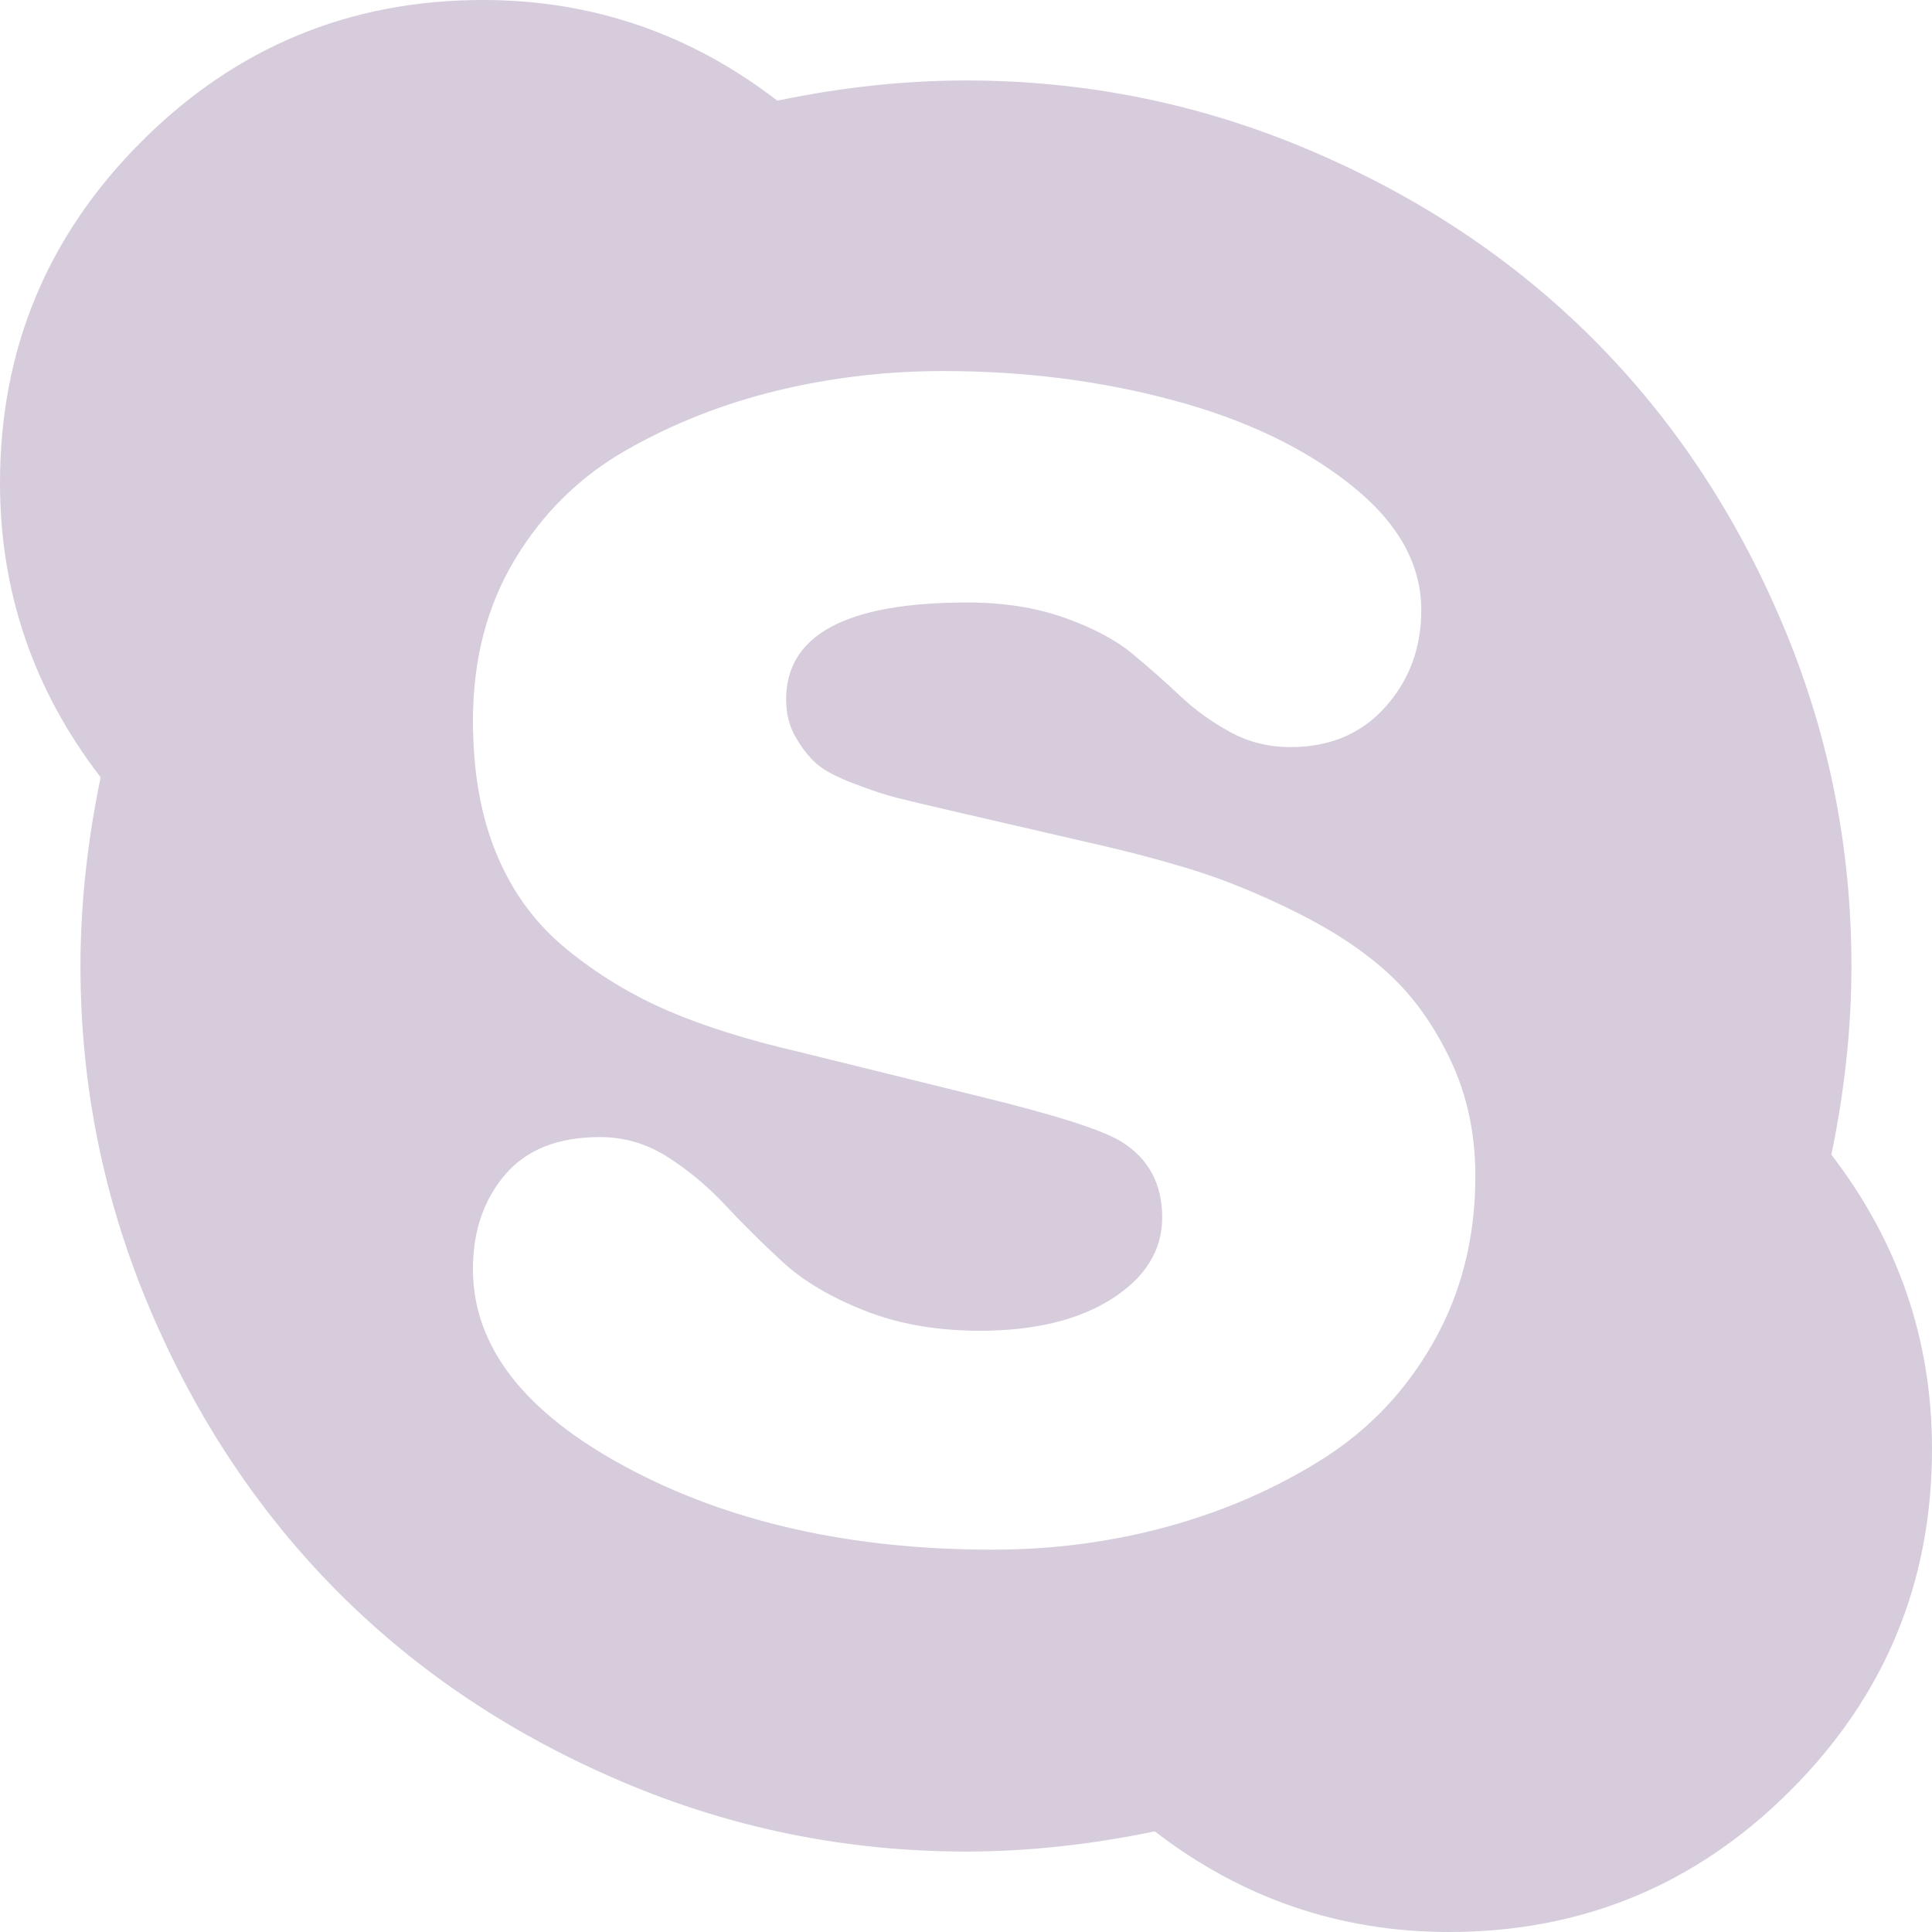 <svg width="20" height="20" viewBox="0 0 20 20" fill="none" xmlns="http://www.w3.org/2000/svg">
<g opacity="0.2" clip-path="url(#clip0_10_8129)">
<path d="M18.958 11.953C19.097 11.285 19.166 10.633 19.166 10C19.166 8.759 18.926 7.572 18.444 6.439C17.962 5.306 17.311 4.329 16.491 3.509C15.671 2.689 14.694 2.038 13.561 1.556C12.428 1.074 11.242 0.833 10 0.833C9.366 0.833 8.715 0.903 8.047 1.042C7.144 0.347 6.128 0 5 0C3.62 0 2.441 0.488 1.465 1.465C0.488 2.441 0 3.62 0 5C0 6.128 0.347 7.144 1.042 8.047C0.903 8.715 0.833 9.366 0.833 10C0.833 11.241 1.074 12.428 1.556 13.561C2.038 14.694 2.689 15.67 3.509 16.491C4.329 17.311 5.306 17.962 6.439 18.444C7.572 18.926 8.759 19.167 10 19.167C10.634 19.167 11.285 19.097 11.954 18.958C12.856 19.653 13.872 20 15 20C16.38 20 17.559 19.512 18.535 18.535C19.512 17.558 20 16.38 20 15C20 13.871 19.652 12.856 18.958 11.953ZM14.843 13.887C14.557 14.395 14.173 14.8 13.691 15.104C13.209 15.408 12.678 15.64 12.096 15.801C11.515 15.961 10.907 16.042 10.273 16.042C8.806 16.042 7.543 15.757 6.484 15.189C5.425 14.62 4.896 13.937 4.896 13.138C4.896 12.747 5.006 12.422 5.228 12.161C5.449 11.901 5.777 11.771 6.211 11.771C6.463 11.771 6.697 11.84 6.914 11.979C7.131 12.118 7.331 12.285 7.513 12.481C7.695 12.676 7.893 12.871 8.105 13.067C8.318 13.262 8.6 13.429 8.952 13.568C9.303 13.707 9.7 13.776 10.143 13.776C10.707 13.776 11.163 13.666 11.511 13.445C11.857 13.223 12.031 12.943 12.031 12.605C12.031 12.257 11.892 11.997 11.615 11.823C11.424 11.701 10.938 11.545 10.156 11.354L8.255 10.885C7.734 10.764 7.287 10.623 6.914 10.463C6.541 10.302 6.193 10.092 5.872 9.831C5.551 9.571 5.308 9.243 5.143 8.848C4.978 8.453 4.896 7.991 4.896 7.461C4.896 6.827 5.041 6.27 5.332 5.788C5.623 5.306 6.009 4.928 6.491 4.655C6.972 4.382 7.491 4.178 8.047 4.043C8.602 3.909 9.175 3.841 9.765 3.841C10.599 3.841 11.389 3.941 12.135 4.141C12.882 4.34 13.498 4.633 13.984 5.02C14.47 5.406 14.713 5.838 14.713 6.315C14.713 6.706 14.59 7.04 14.342 7.318C14.095 7.595 13.767 7.734 13.359 7.734C13.133 7.734 12.925 7.682 12.734 7.578C12.543 7.474 12.37 7.348 12.213 7.201C12.057 7.053 11.892 6.908 11.718 6.764C11.545 6.621 11.31 6.498 11.015 6.393C10.72 6.289 10.386 6.237 10.013 6.237C8.763 6.237 8.138 6.571 8.138 7.24C8.138 7.387 8.17 7.517 8.236 7.63C8.301 7.743 8.372 7.834 8.45 7.904C8.528 7.973 8.658 8.043 8.841 8.112C9.023 8.182 9.175 8.232 9.297 8.262C9.418 8.292 9.609 8.338 9.87 8.398L11.224 8.711C11.649 8.806 12.029 8.906 12.363 9.01C12.697 9.115 13.055 9.262 13.437 9.453C13.819 9.644 14.136 9.857 14.388 10.091C14.64 10.326 14.85 10.623 15.02 10.983C15.189 11.343 15.273 11.741 15.273 12.174C15.273 12.808 15.13 13.379 14.843 13.887Z" fill="#320052"/>
</g>
<defs>
<clipPath id="clip0_10_8129">
<rect width="20" height="20" fill="white"/>
</clipPath>
</defs>
</svg>
